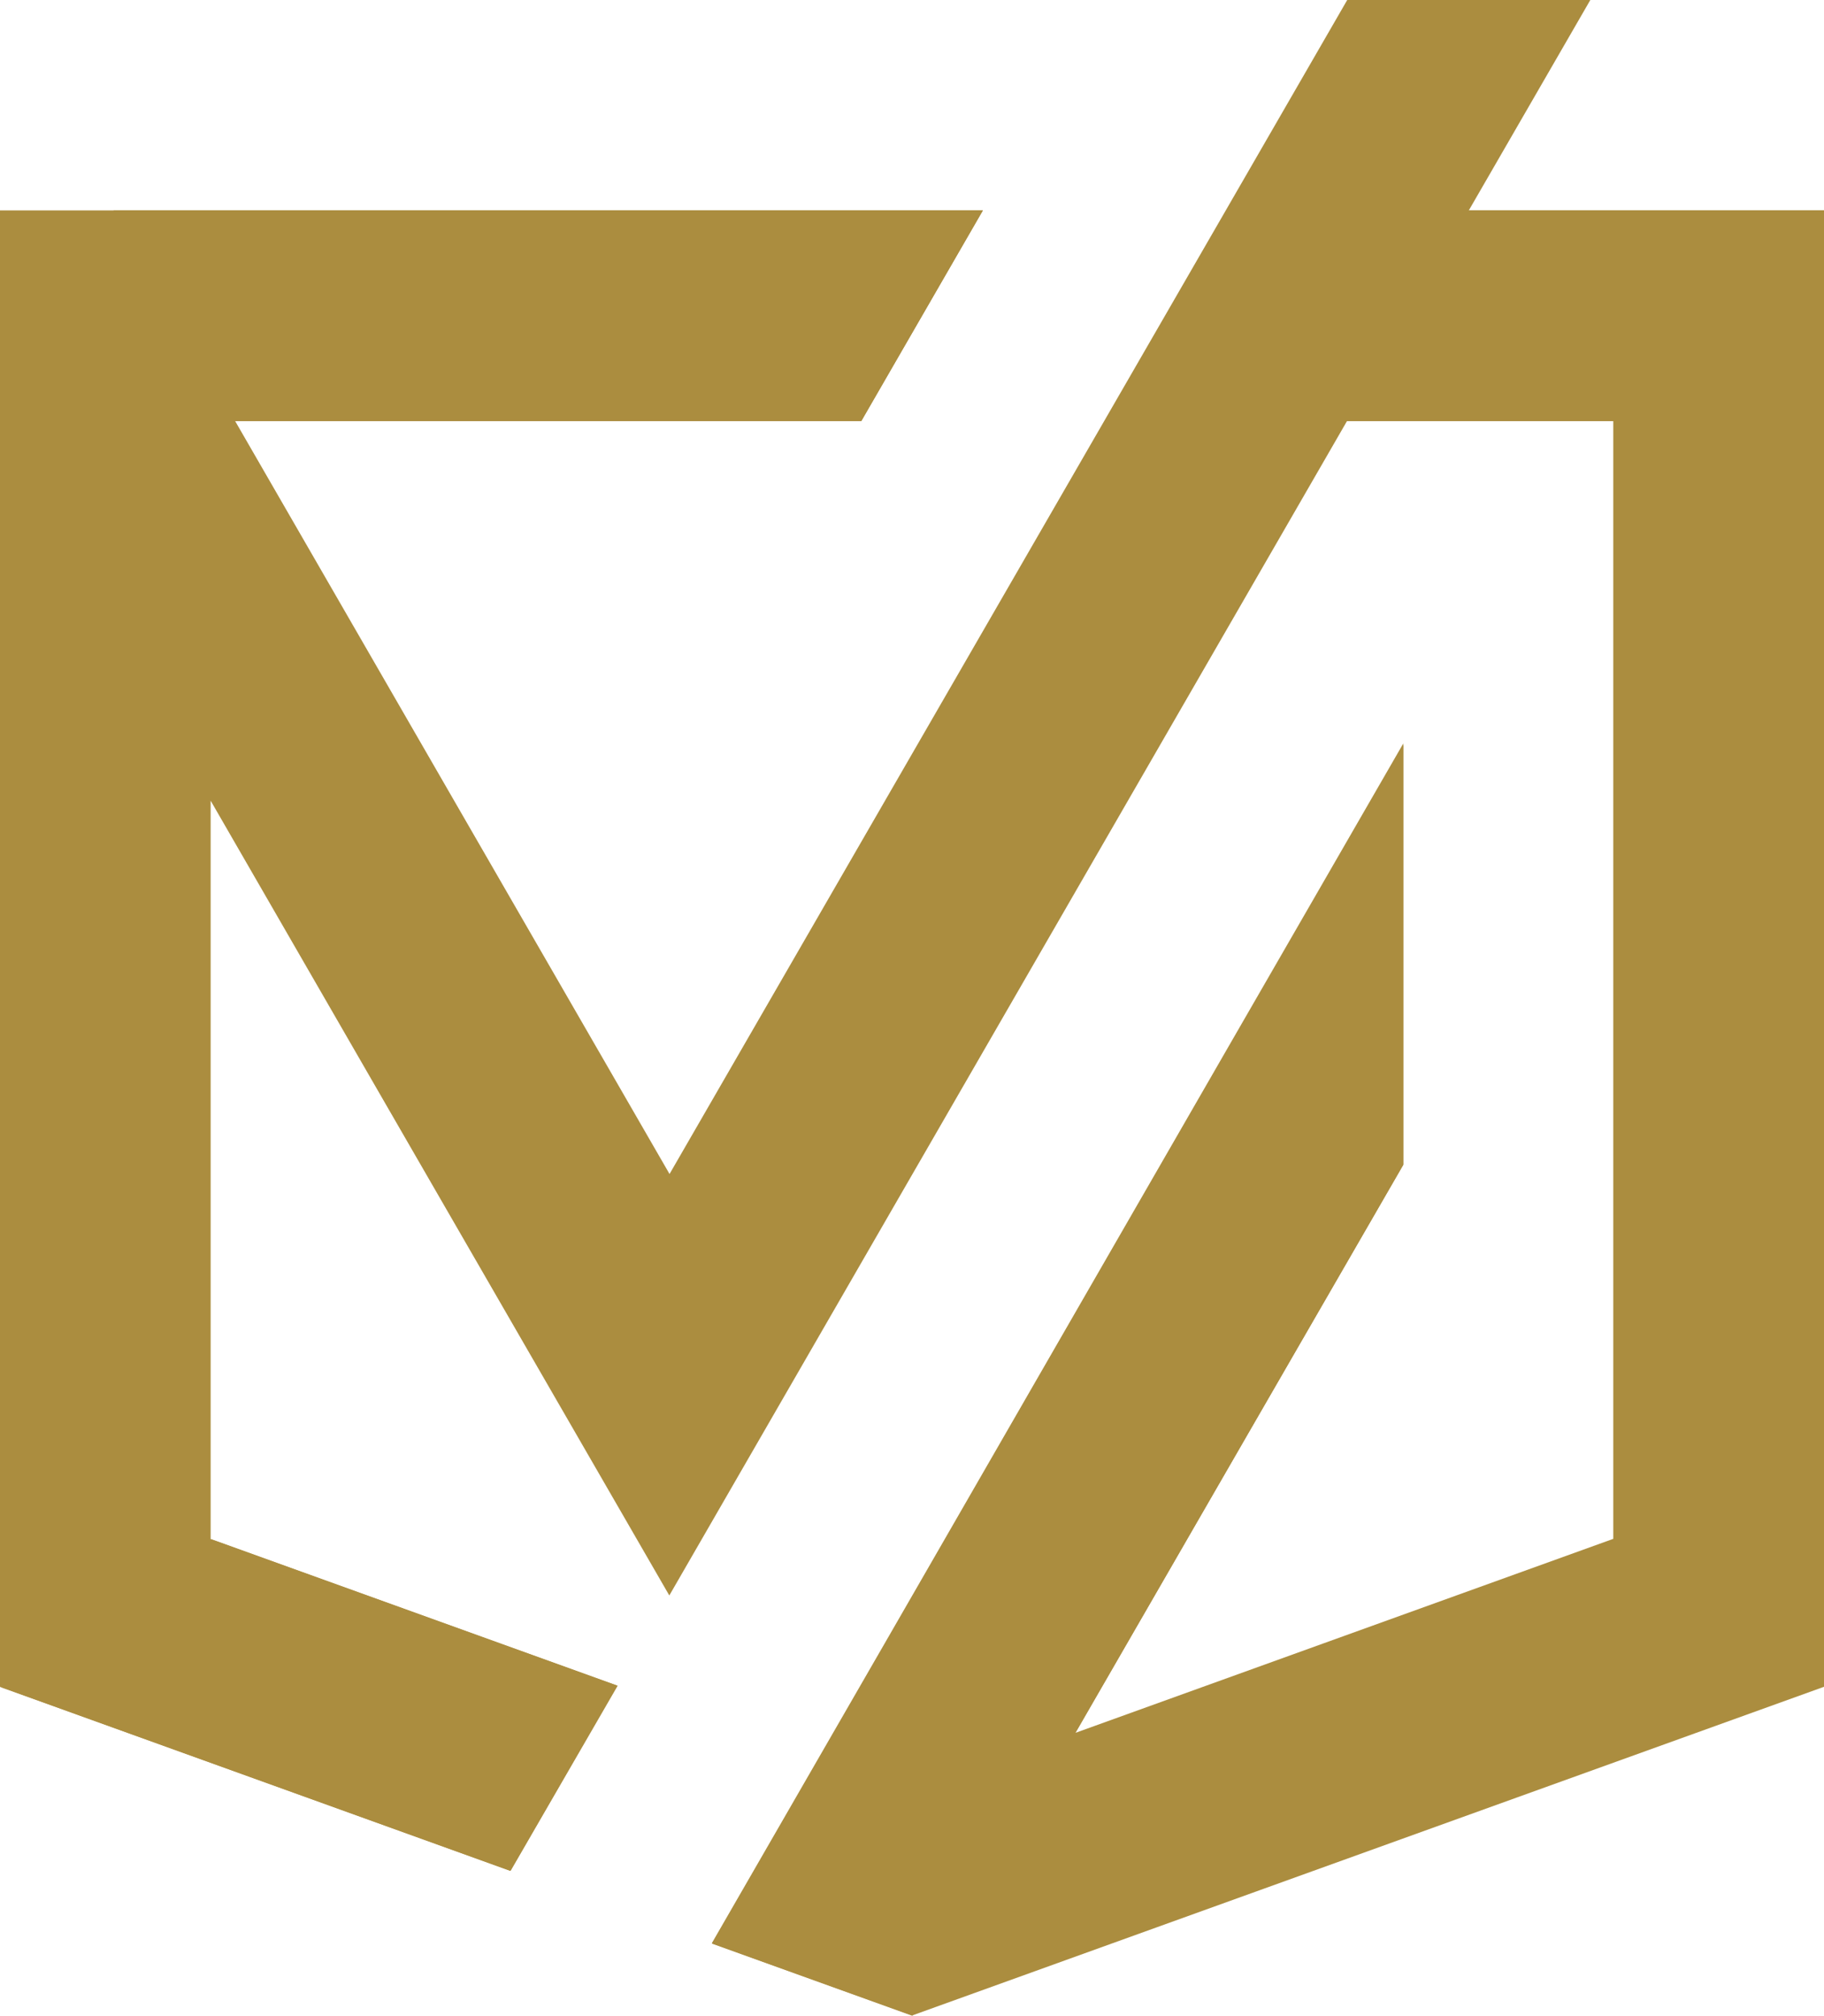 <?xml version="1.0" encoding="UTF-8"?> <svg xmlns="http://www.w3.org/2000/svg" id="Laag_1" data-name="Laag 1" viewBox="0 0 403 445.25"><defs><style> .cls-1 { fill: #ab8d3f; fill-rule: evenodd; stroke-width: 0px; } </style></defs><path class="cls-1" d="M.11,46.47h217.05l-26.85,46.47H51.92l96.01,166.34L297.66,0h53.71l-26.85,46.47h78.48v326.06l-201.47,72.59-44.27-15.94c51.07-88.47,101.78-176.64,152.79-264.99v93.01l-72.47,125.51,118.88-42.86V93.01h-58.86c-49.91,86.45-99.82,172.9-149.72,259.35l-63.27-109.56-38.07-65.97v163.09l89.82,32.37-23.61,40.9L0,372.54V46.47h.12,0Z"></path><path class="cls-1" d="M201.59,445.19h0l-44.27-15.94c29.18-50.52,58.25-100.98,87.31-151.44h0l65.42-113.24v92.7l-35.38,61.25-73.15,126.73.06-.06h0Z"></path><polygon class="cls-1" points="324.52 46.47 403 46.47 403 372.16 403 372.53 403 372.53 356.52 339.91 356.52 338.38 356.52 93.01 297.66 93.01 324.52 46.47"></polygon><polygon class="cls-1" points="46.59 339.91 47.82 340.34 136.47 372.29 112.81 413.18 .48 372.72 .11 372.53 46.59 339.91"></polygon><polygon class="cls-1" points="25.07 46.47 201.52 46.47 217.16 46.47 190.3 93.01 51.92 93.01 27.58 50.89 25.07 46.47"></polygon></svg> 